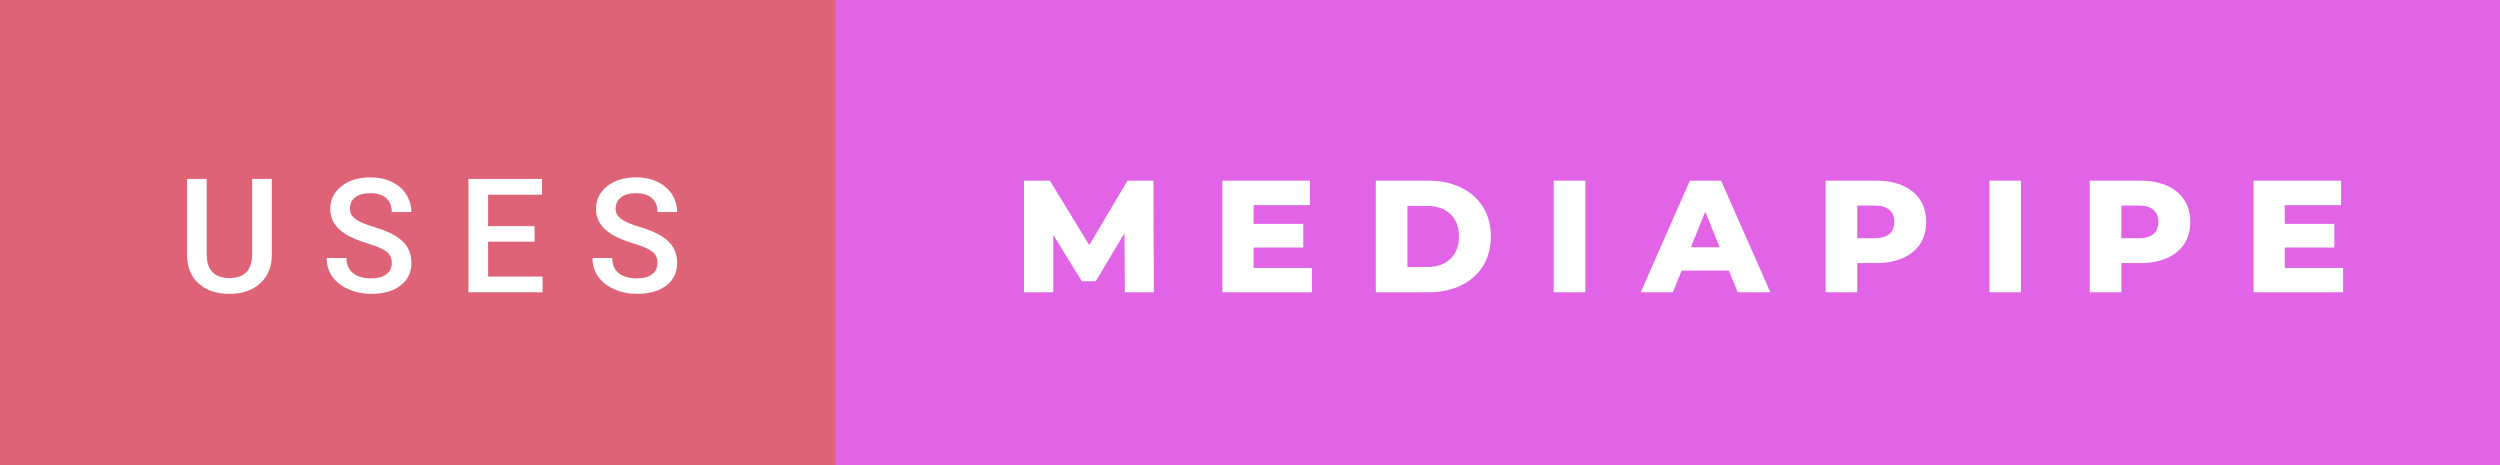 <svg xmlns="http://www.w3.org/2000/svg" width="188.18" height="35" viewBox="0 0 188.18 35"><rect x="0" y="0" width="188.18" height="35" fill="#333333" stroke="none"/><rect class="svg__rect" x="0" y="0" width="64.89" height="35" fill="#DF6377"/><rect class="svg__rect" x="62.89" y="0" width="125.29" height="35" fill="#E163E6"/><path class="svg__text" d="M14.08 19.16L14.08 19.16L14.08 13.47L15.56 13.47L15.56 19.18Q15.56 20.03 15.99 20.48Q16.43 20.93 17.27 20.93L17.27 20.93Q18.98 20.93 18.98 19.13L18.98 19.13L18.98 13.47L20.46 13.47L20.46 19.17Q20.46 20.53 19.59 21.32Q18.72 22.12 17.27 22.12L17.27 22.12Q15.81 22.12 14.94 21.33Q14.08 20.55 14.08 19.16ZM24.59 19.42L24.59 19.42L26.08 19.42Q26.08 20.15 26.56 20.55Q27.04 20.95 27.93 20.95L27.93 20.95Q28.71 20.95 29.10 20.63Q29.49 20.32 29.49 19.80L29.49 19.80Q29.49 19.24 29.09 18.94Q28.70 18.63 27.66 18.32Q26.63 18.01 26.02 17.63L26.02 17.63Q24.86 16.90 24.86 15.72L24.86 15.72Q24.86 14.69 25.70 14.02Q26.54 13.35 27.88 13.35L27.88 13.35Q28.77 13.35 29.47 13.68Q30.17 14.01 30.56 14.61Q30.96 15.22 30.96 15.96L30.96 15.96L29.49 15.96Q29.49 15.29 29.07 14.91Q28.65 14.54 27.87 14.54L27.87 14.54Q27.14 14.54 26.74 14.85Q26.34 15.16 26.34 15.71L26.34 15.71Q26.34 16.18 26.77 16.50Q27.21 16.81 28.20 17.10Q29.20 17.40 29.80 17.78Q30.41 18.16 30.69 18.65Q30.97 19.13 30.97 19.79L30.97 19.79Q30.97 20.86 30.15 21.49Q29.33 22.12 27.93 22.12L27.93 22.12Q27.01 22.12 26.23 21.77Q25.46 21.43 25.02 20.83Q24.59 20.22 24.59 19.42ZM40.84 22L35.26 22L35.26 13.47L40.80 13.47L40.80 14.66L36.74 14.66L36.74 17.02L40.24 17.02L40.24 18.19L36.74 18.19L36.74 20.82L40.84 20.82L40.84 22ZM44.60 19.42L44.60 19.42L46.08 19.42Q46.08 20.15 46.56 20.55Q47.04 20.95 47.94 20.95L47.94 20.95Q48.71 20.95 49.10 20.63Q49.49 20.32 49.49 19.80L49.49 19.80Q49.49 19.24 49.10 18.94Q48.70 18.63 47.67 18.32Q46.64 18.01 46.03 17.63L46.03 17.63Q44.86 16.90 44.86 15.72L44.86 15.72Q44.86 14.69 45.70 14.02Q46.54 13.35 47.89 13.35L47.89 13.35Q48.78 13.35 49.47 13.68Q50.17 14.01 50.57 14.61Q50.97 15.22 50.97 15.96L50.97 15.96L49.49 15.96Q49.49 15.29 49.07 14.91Q48.65 14.54 47.87 14.54L47.87 14.54Q47.15 14.54 46.75 14.85Q46.34 15.16 46.34 15.71L46.34 15.71Q46.34 16.18 46.78 16.50Q47.21 16.81 48.21 17.10Q49.20 17.40 49.81 17.78Q50.41 18.16 50.69 18.65Q50.97 19.13 50.97 19.79L50.97 19.79Q50.97 20.86 50.16 21.49Q49.34 22.12 47.94 22.12L47.94 22.12Q47.01 22.12 46.24 21.77Q45.46 21.43 45.03 20.83Q44.60 20.22 44.60 19.42Z" fill="#FFFFFF"/><path class="svg__text" d="M79.28 22L77.08 22L77.08 13.60L79.03 13.60L81.99 18.45L84.87 13.60L86.82 13.60L86.85 22L84.67 22L84.64 17.55L82.48 21.17L81.43 21.17L79.28 17.67L79.28 22ZM98.75 22L92.01 22L92.01 13.60L98.60 13.60L98.60 15.44L94.36 15.44L94.36 16.85L98.10 16.85L98.10 18.63L94.36 18.63L94.36 20.17L98.75 20.17L98.75 22ZM107.53 22L103.56 22L103.56 13.60L107.53 13.60Q108.91 13.60 109.98 14.12Q111.04 14.63 111.63 15.58Q112.22 16.53 112.22 17.80L112.22 17.80Q112.22 19.07 111.63 20.02Q111.04 20.97 109.98 21.48Q108.91 22 107.53 22L107.53 22ZM105.94 15.50L105.94 20.10L107.44 20.10Q108.51 20.10 109.17 19.49Q109.82 18.88 109.82 17.80L109.82 17.80Q109.82 16.72 109.17 16.11Q108.51 15.50 107.44 15.50L107.44 15.50L105.94 15.50ZM119.33 22L116.95 22L116.95 13.60L119.33 13.60L119.33 22ZM125.92 22L123.50 22L127.20 13.60L129.55 13.60L133.26 22L130.80 22L130.13 20.37L126.58 20.37L125.92 22ZM128.36 15.93L127.28 18.61L129.44 18.61L128.36 15.93ZM139.80 22L137.42 22L137.42 13.60L141.26 13.60Q142.40 13.60 143.24 13.98Q144.08 14.35 144.54 15.06Q144.99 15.76 144.99 16.71L144.99 16.71Q144.99 17.66 144.54 18.35Q144.08 19.05 143.24 19.42Q142.40 19.80 141.26 19.80L141.26 19.80L139.80 19.80L139.80 22ZM139.80 15.47L139.80 17.93L141.11 17.93Q141.85 17.93 142.22 17.61Q142.59 17.29 142.59 16.71L142.59 16.71Q142.59 16.12 142.22 15.80Q141.85 15.47 141.11 15.47L141.11 15.47L139.80 15.47ZM152.12 22L149.75 22L149.75 13.60L152.12 13.60L152.12 22ZM159.68 22L157.30 22L157.30 13.60L161.14 13.60Q162.28 13.60 163.12 13.98Q163.96 14.35 164.42 15.06Q164.87 15.76 164.87 16.71L164.87 16.71Q164.87 17.66 164.42 18.35Q163.96 19.05 163.12 19.42Q162.28 19.80 161.14 19.80L161.14 19.80L159.68 19.80L159.68 22ZM159.68 15.47L159.68 17.93L161.00 17.93Q161.73 17.93 162.10 17.61Q162.47 17.29 162.47 16.71L162.47 16.71Q162.47 16.12 162.10 15.80Q161.73 15.47 161.00 15.47L161.00 15.47L159.68 15.47ZM176.37 22L169.63 22L169.63 13.60L176.22 13.60L176.22 15.44L171.98 15.44L171.98 16.85L175.71 16.85L175.71 18.63L171.98 18.63L171.98 20.17L176.37 20.17L176.37 22Z" fill="#FFFFFF" x="75.89"/></svg>